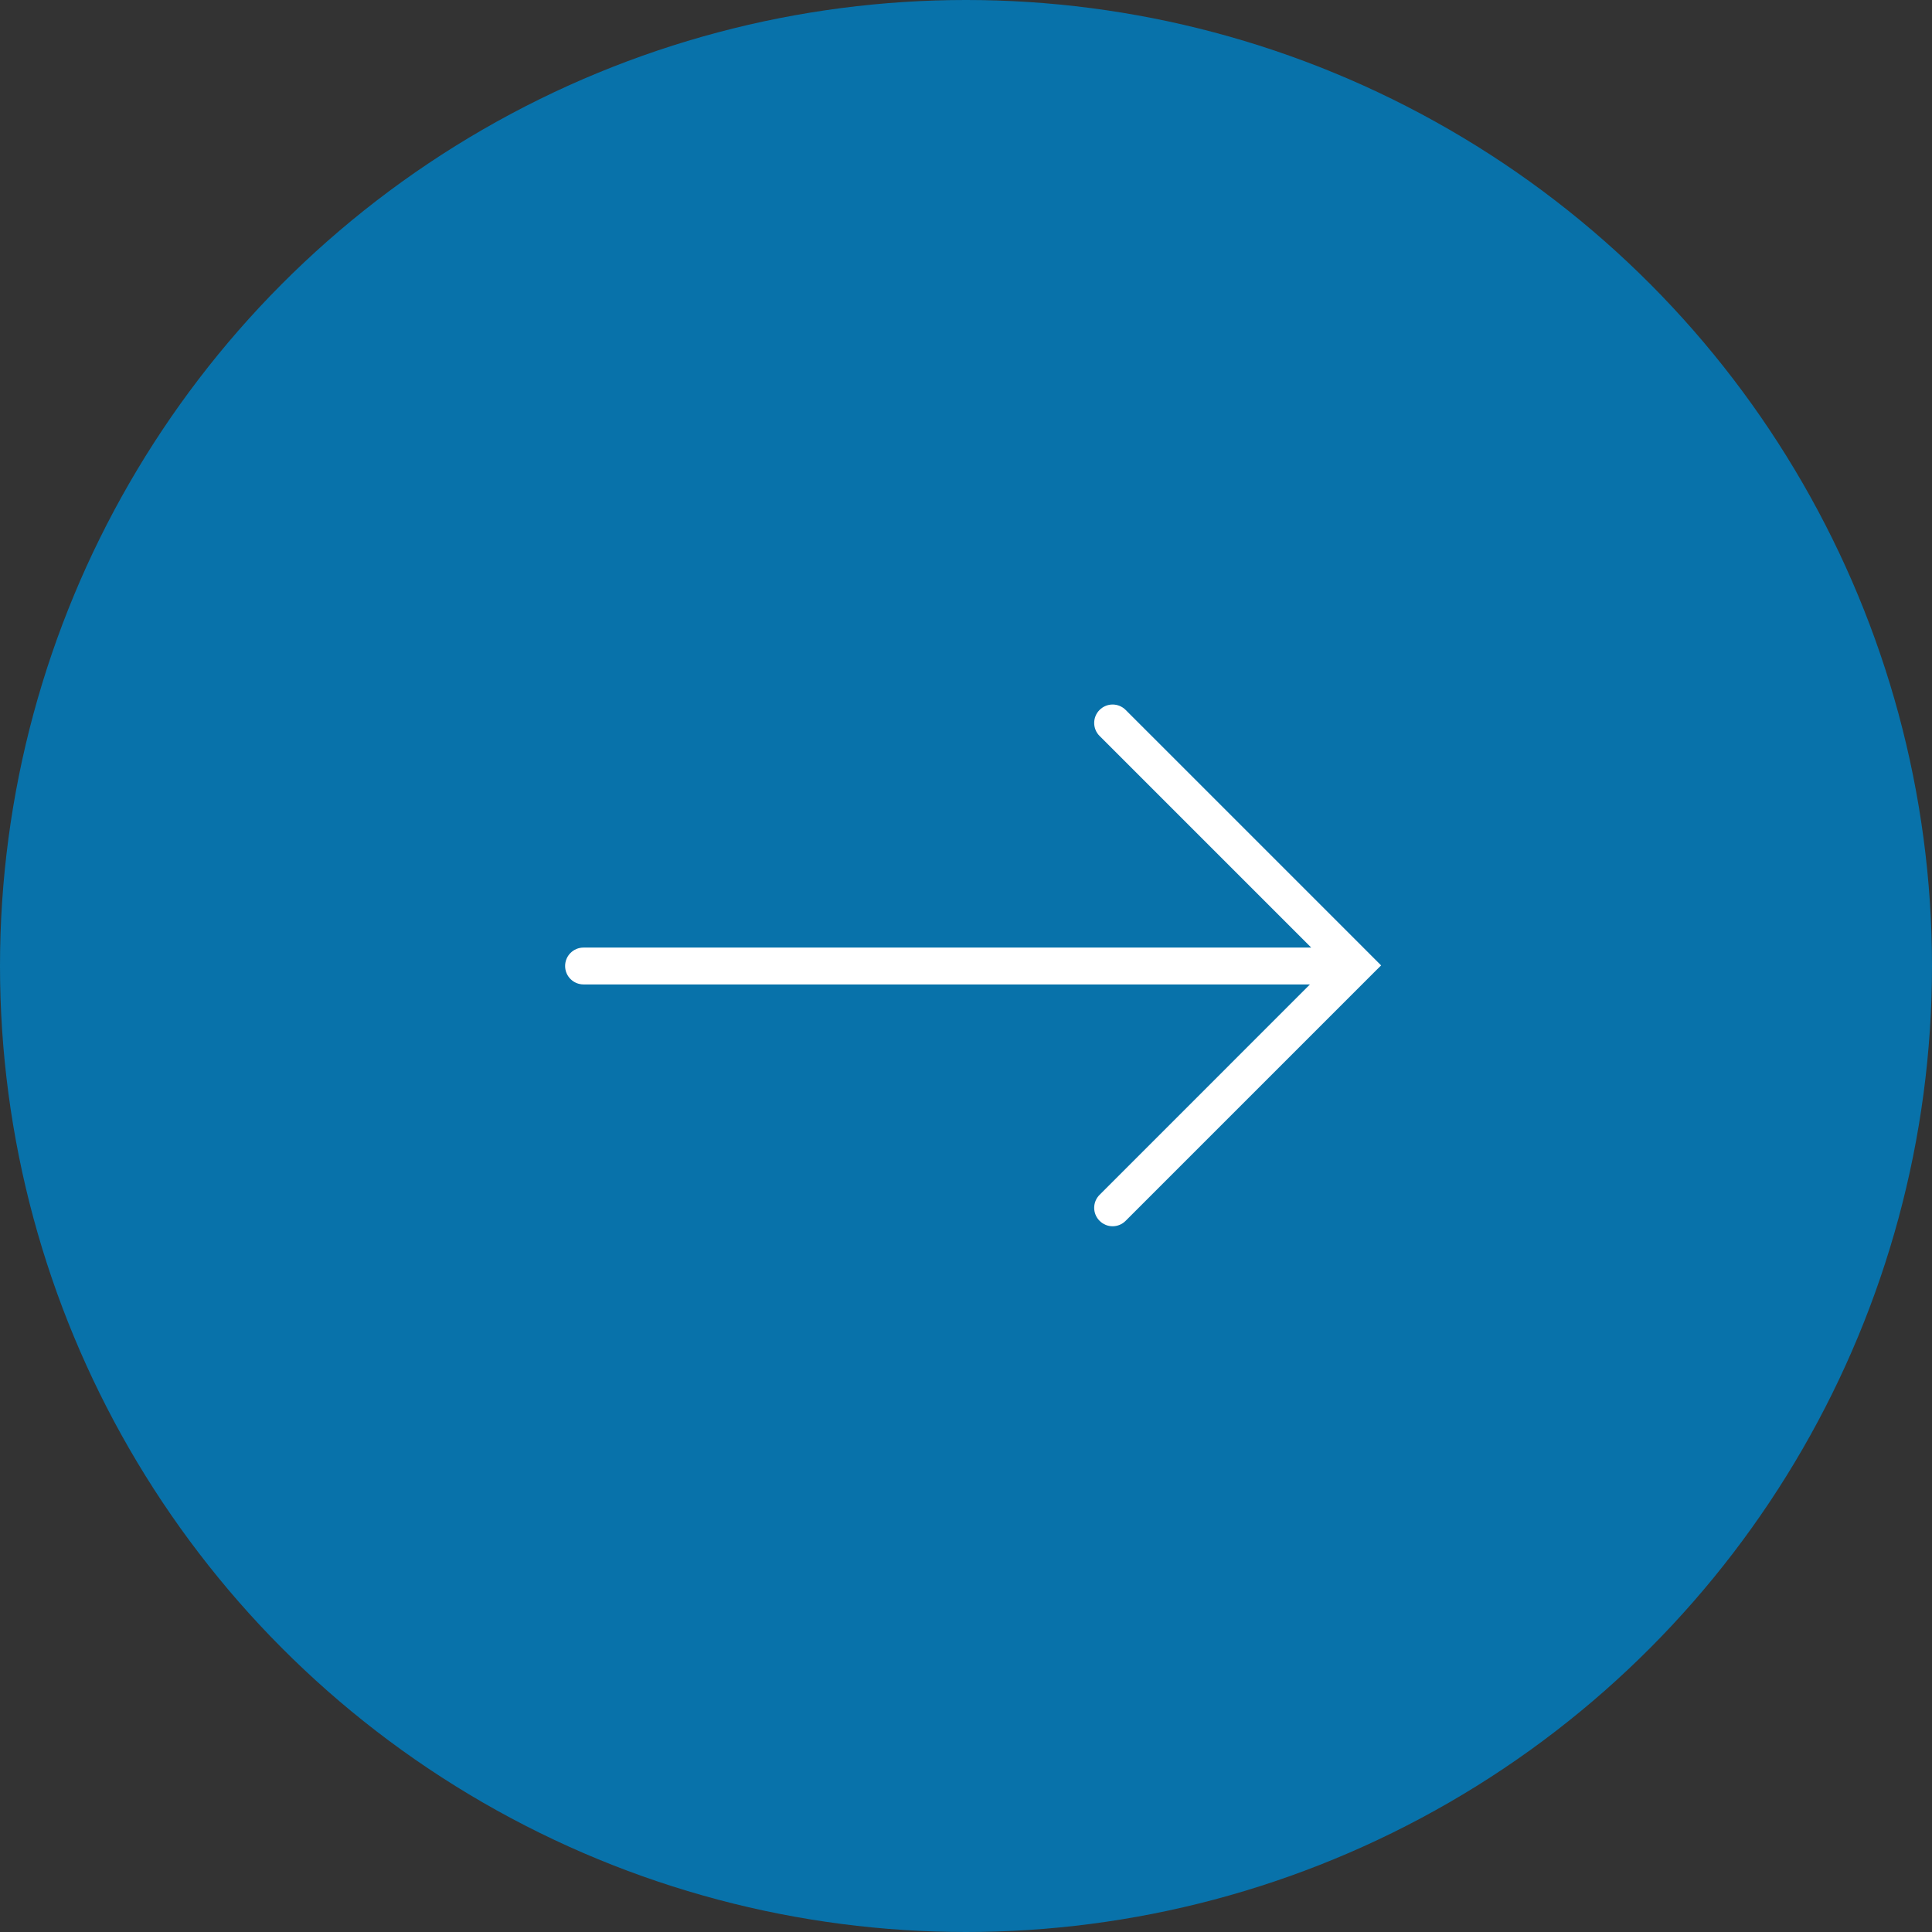 <?xml version="1.0" encoding="UTF-8"?> <svg xmlns="http://www.w3.org/2000/svg" width="54" height="54" viewBox="0 0 54 54" fill="none"><rect x="0" y="0" width="54" height="54" fill="#333333" stroke="none"/> <circle cx="27" cy="27" r="27" fill="#0872AA"></circle> <path d="M38.39 27.053L38.461 26.983L38.39 26.912L31.391 19.913C31.229 19.751 30.967 19.751 30.805 19.913C30.642 20.075 30.642 20.338 30.805 20.5L36.89 26.585L16.31 26.585C16.08 26.585 15.895 26.771 15.895 27C15.895 27.229 16.08 27.415 16.31 27.415L36.855 27.415L30.805 33.466C30.642 33.628 30.642 33.89 30.805 34.052C30.967 34.215 31.229 34.215 31.391 34.052L38.39 27.053Z" fill="white" stroke="white" stroke-width="0.2"></path> </svg> 